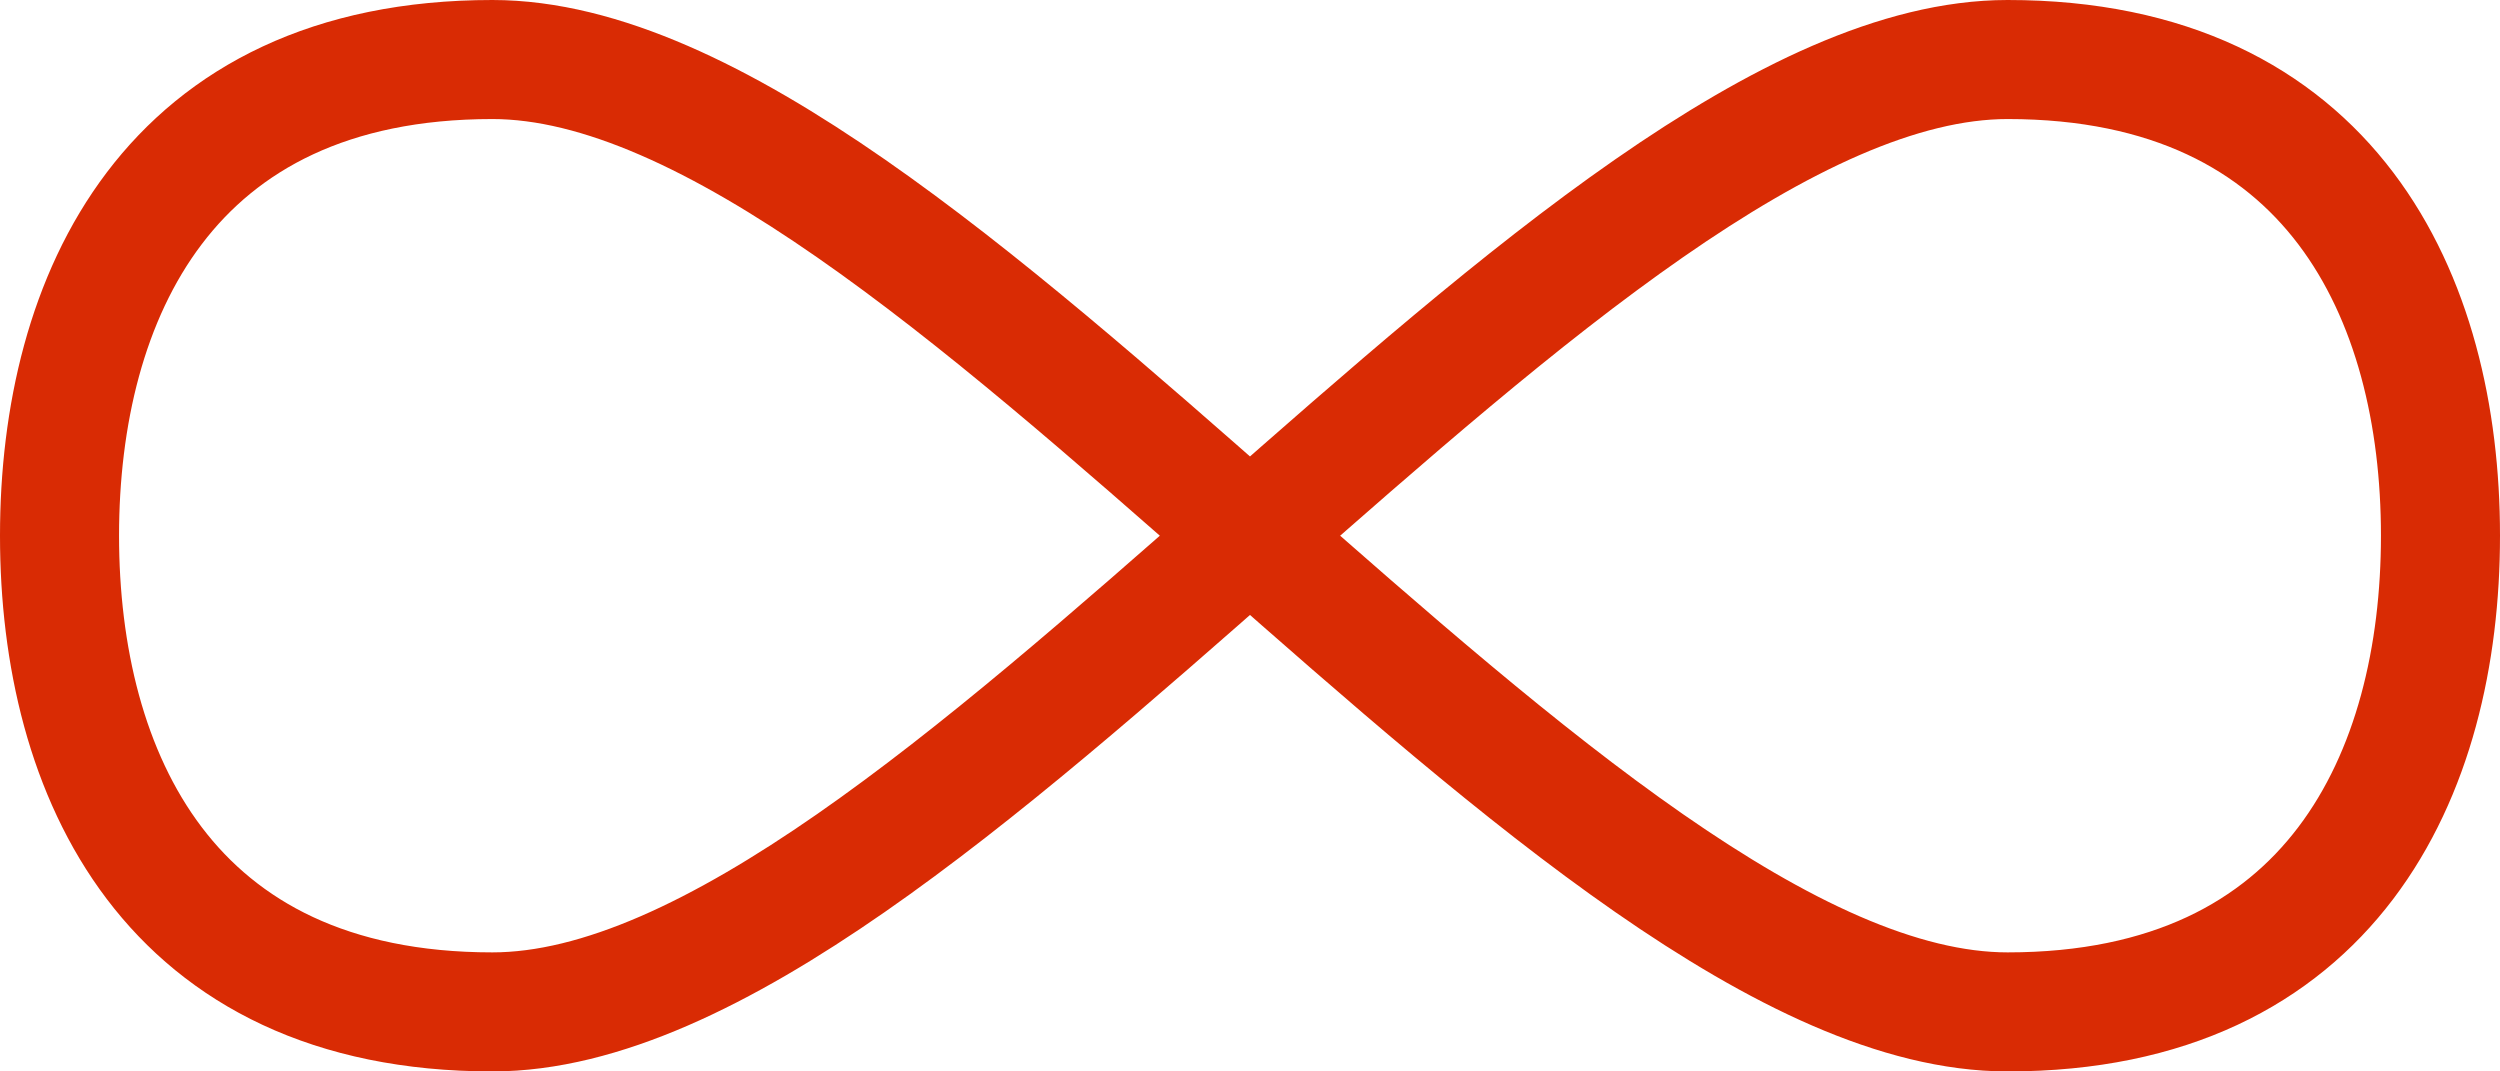 <svg width="42" height="18" viewBox="0 0 42 18" fill="none" xmlns="http://www.w3.org/2000/svg">
<path d="M8.272 17C2.82 17 1 13 1 9C1 5 2.82 1 8.272 1C15.546 1 26.454 17 33.728 17C39.18 17 41 13 41 9C41 5 39.18 1 33.728 1C26.454 1 15.546 17 8.272 17Z" stroke="#D92B04" stroke-width="2" stroke-linecap="round" stroke-linejoin="round"/>
</svg>
